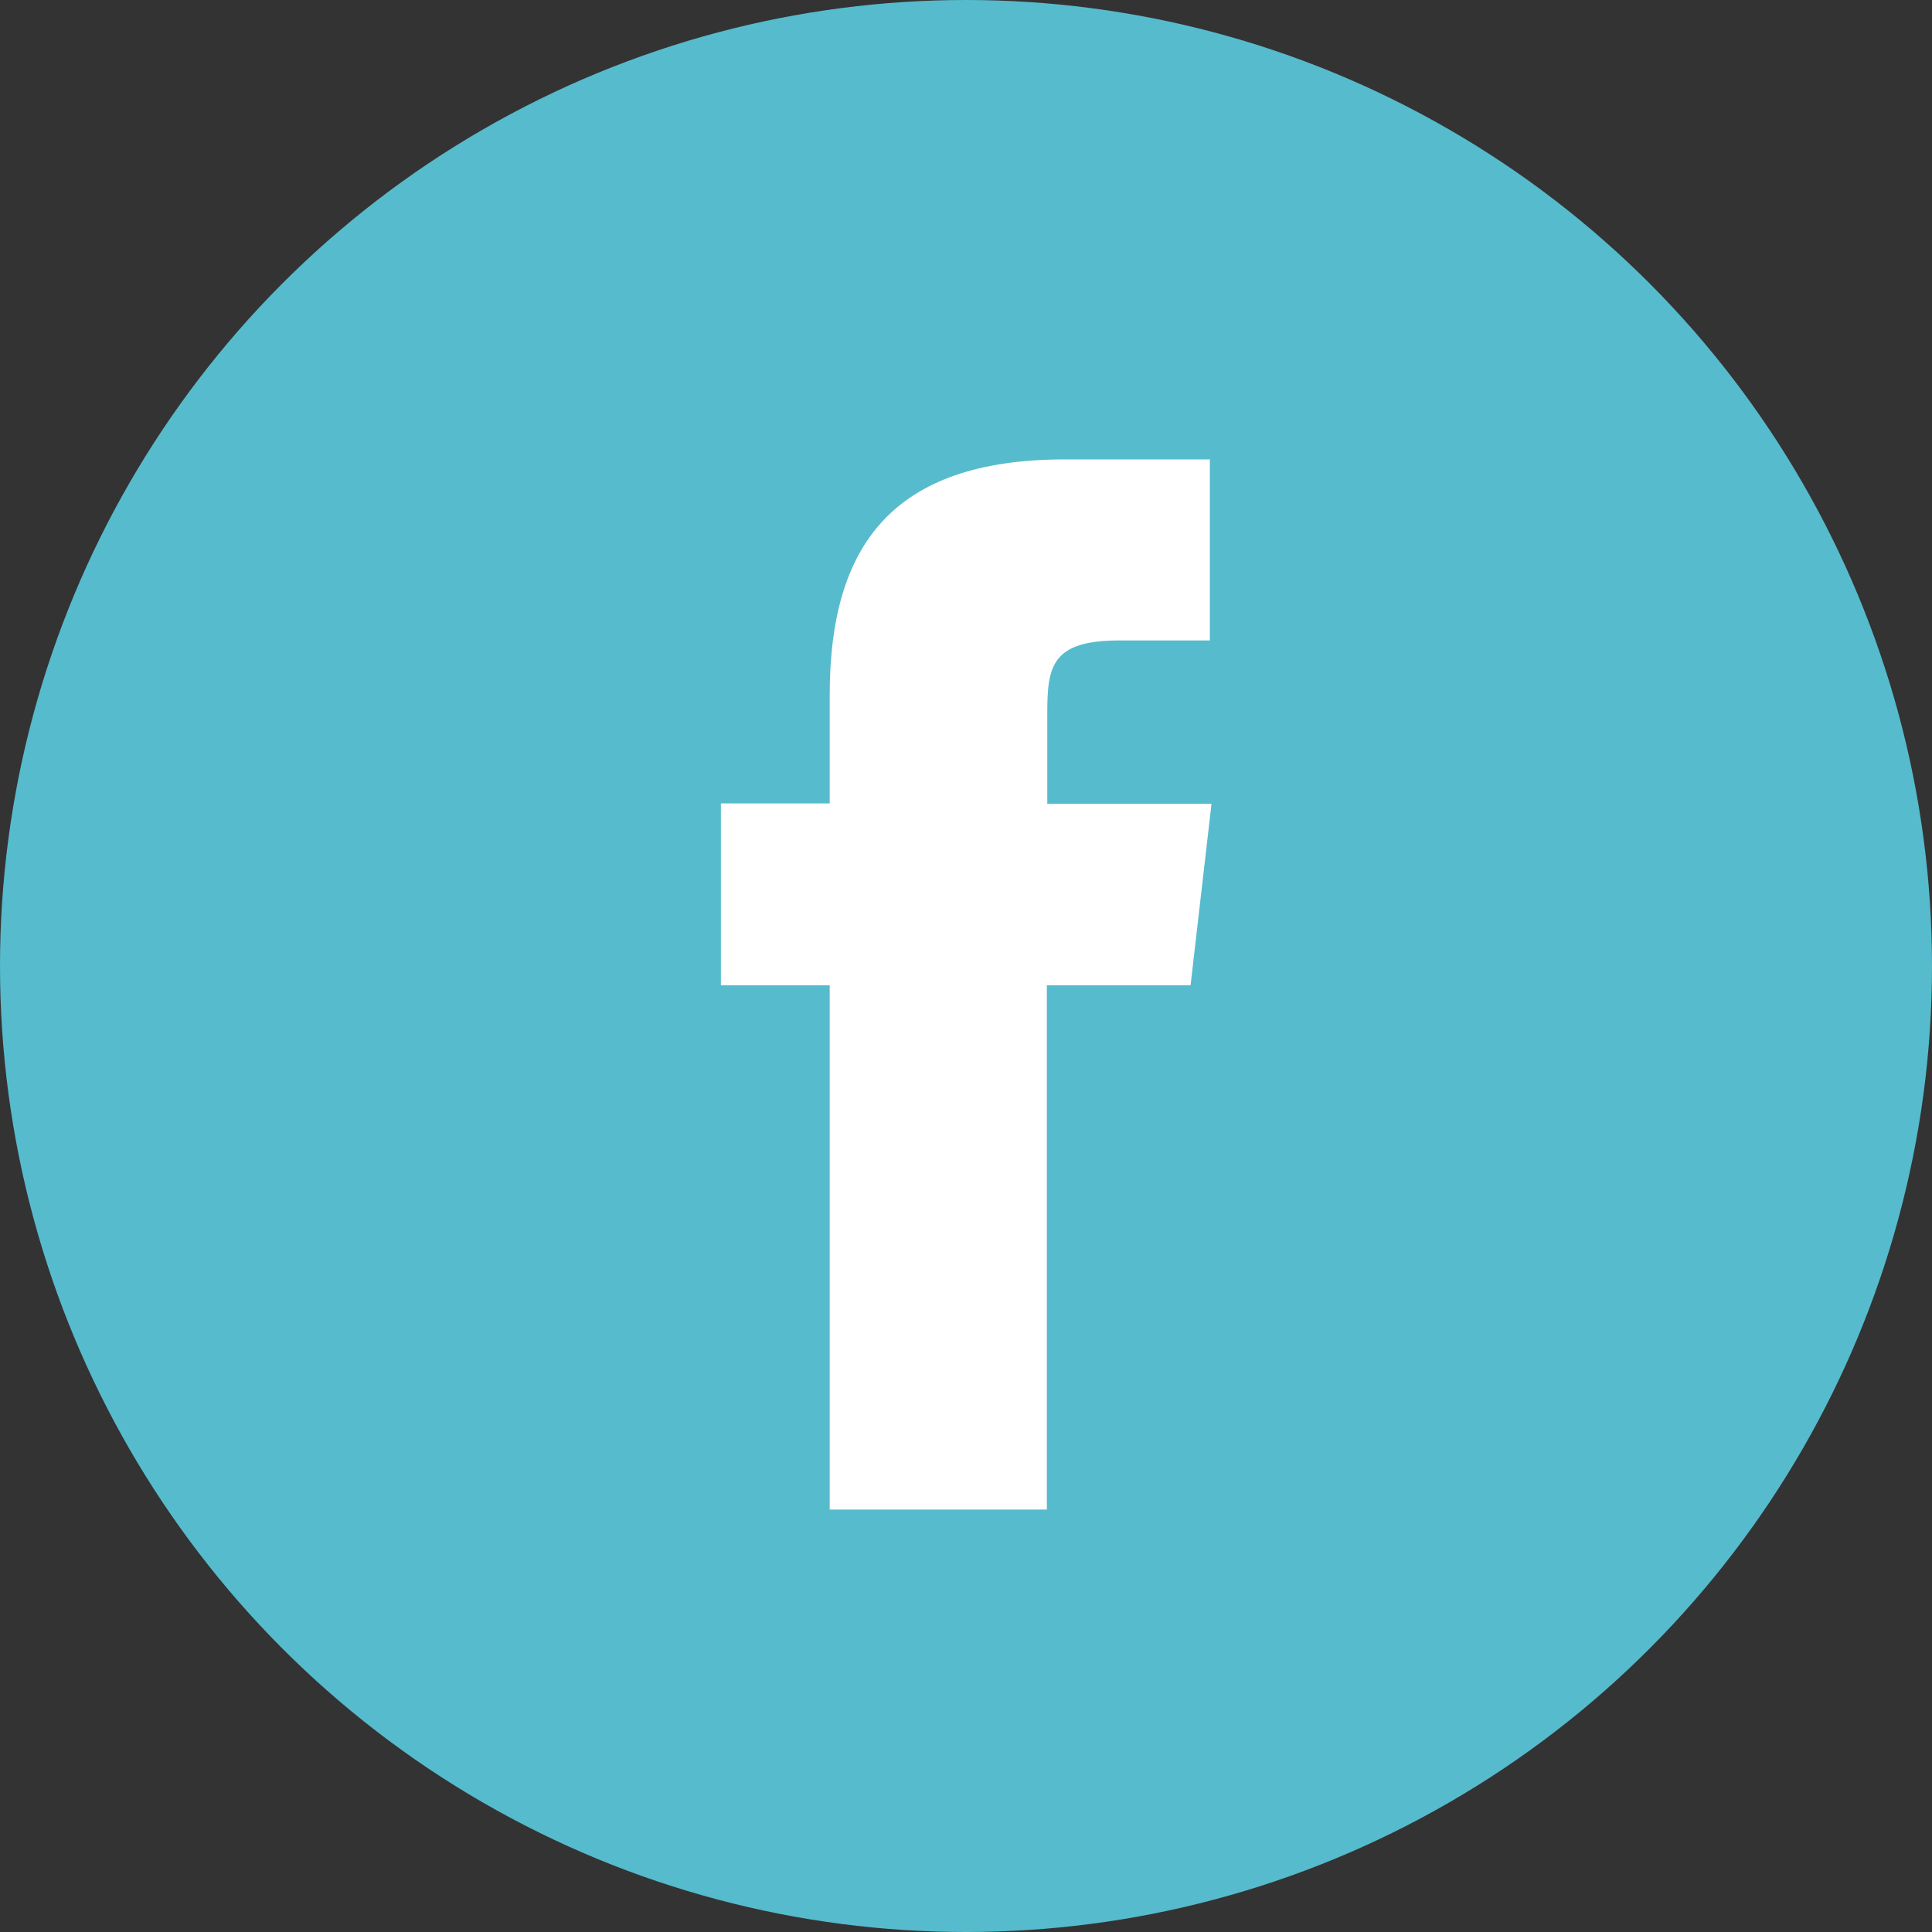 <svg xmlns="http://www.w3.org/2000/svg" viewBox="0 0 47.06 47.06"><rect x="0" y="0" width="47.06" height="47.06" fill="#333333" stroke="none"/><defs><style>.cls-1{fill:#56bbcd;}.cls-2{fill:#fff;}</style></defs><title>Calque 2</title><g id="Calque_2" data-name="Calque 2"><g id="Calque_1-2" data-name="Calque 1"><g id="Calque_2-2" data-name="Calque 2"><g id="Calque_1-2-2" data-name="Calque 1-2"><circle class="cls-1" cx="23.53" cy="23.53" r="23.53"/><path class="cls-2" d="M25.5,36.77H20.21V24H17.56V19.57h2.65V16.93c0-3.6,1.49-5.74,5.73-5.74h3.53V15.6h-2.2c-1.65,0-1.76.62-1.76,1.77v2.21h4L29,24H25.5Z"/></g></g></g></g></svg>